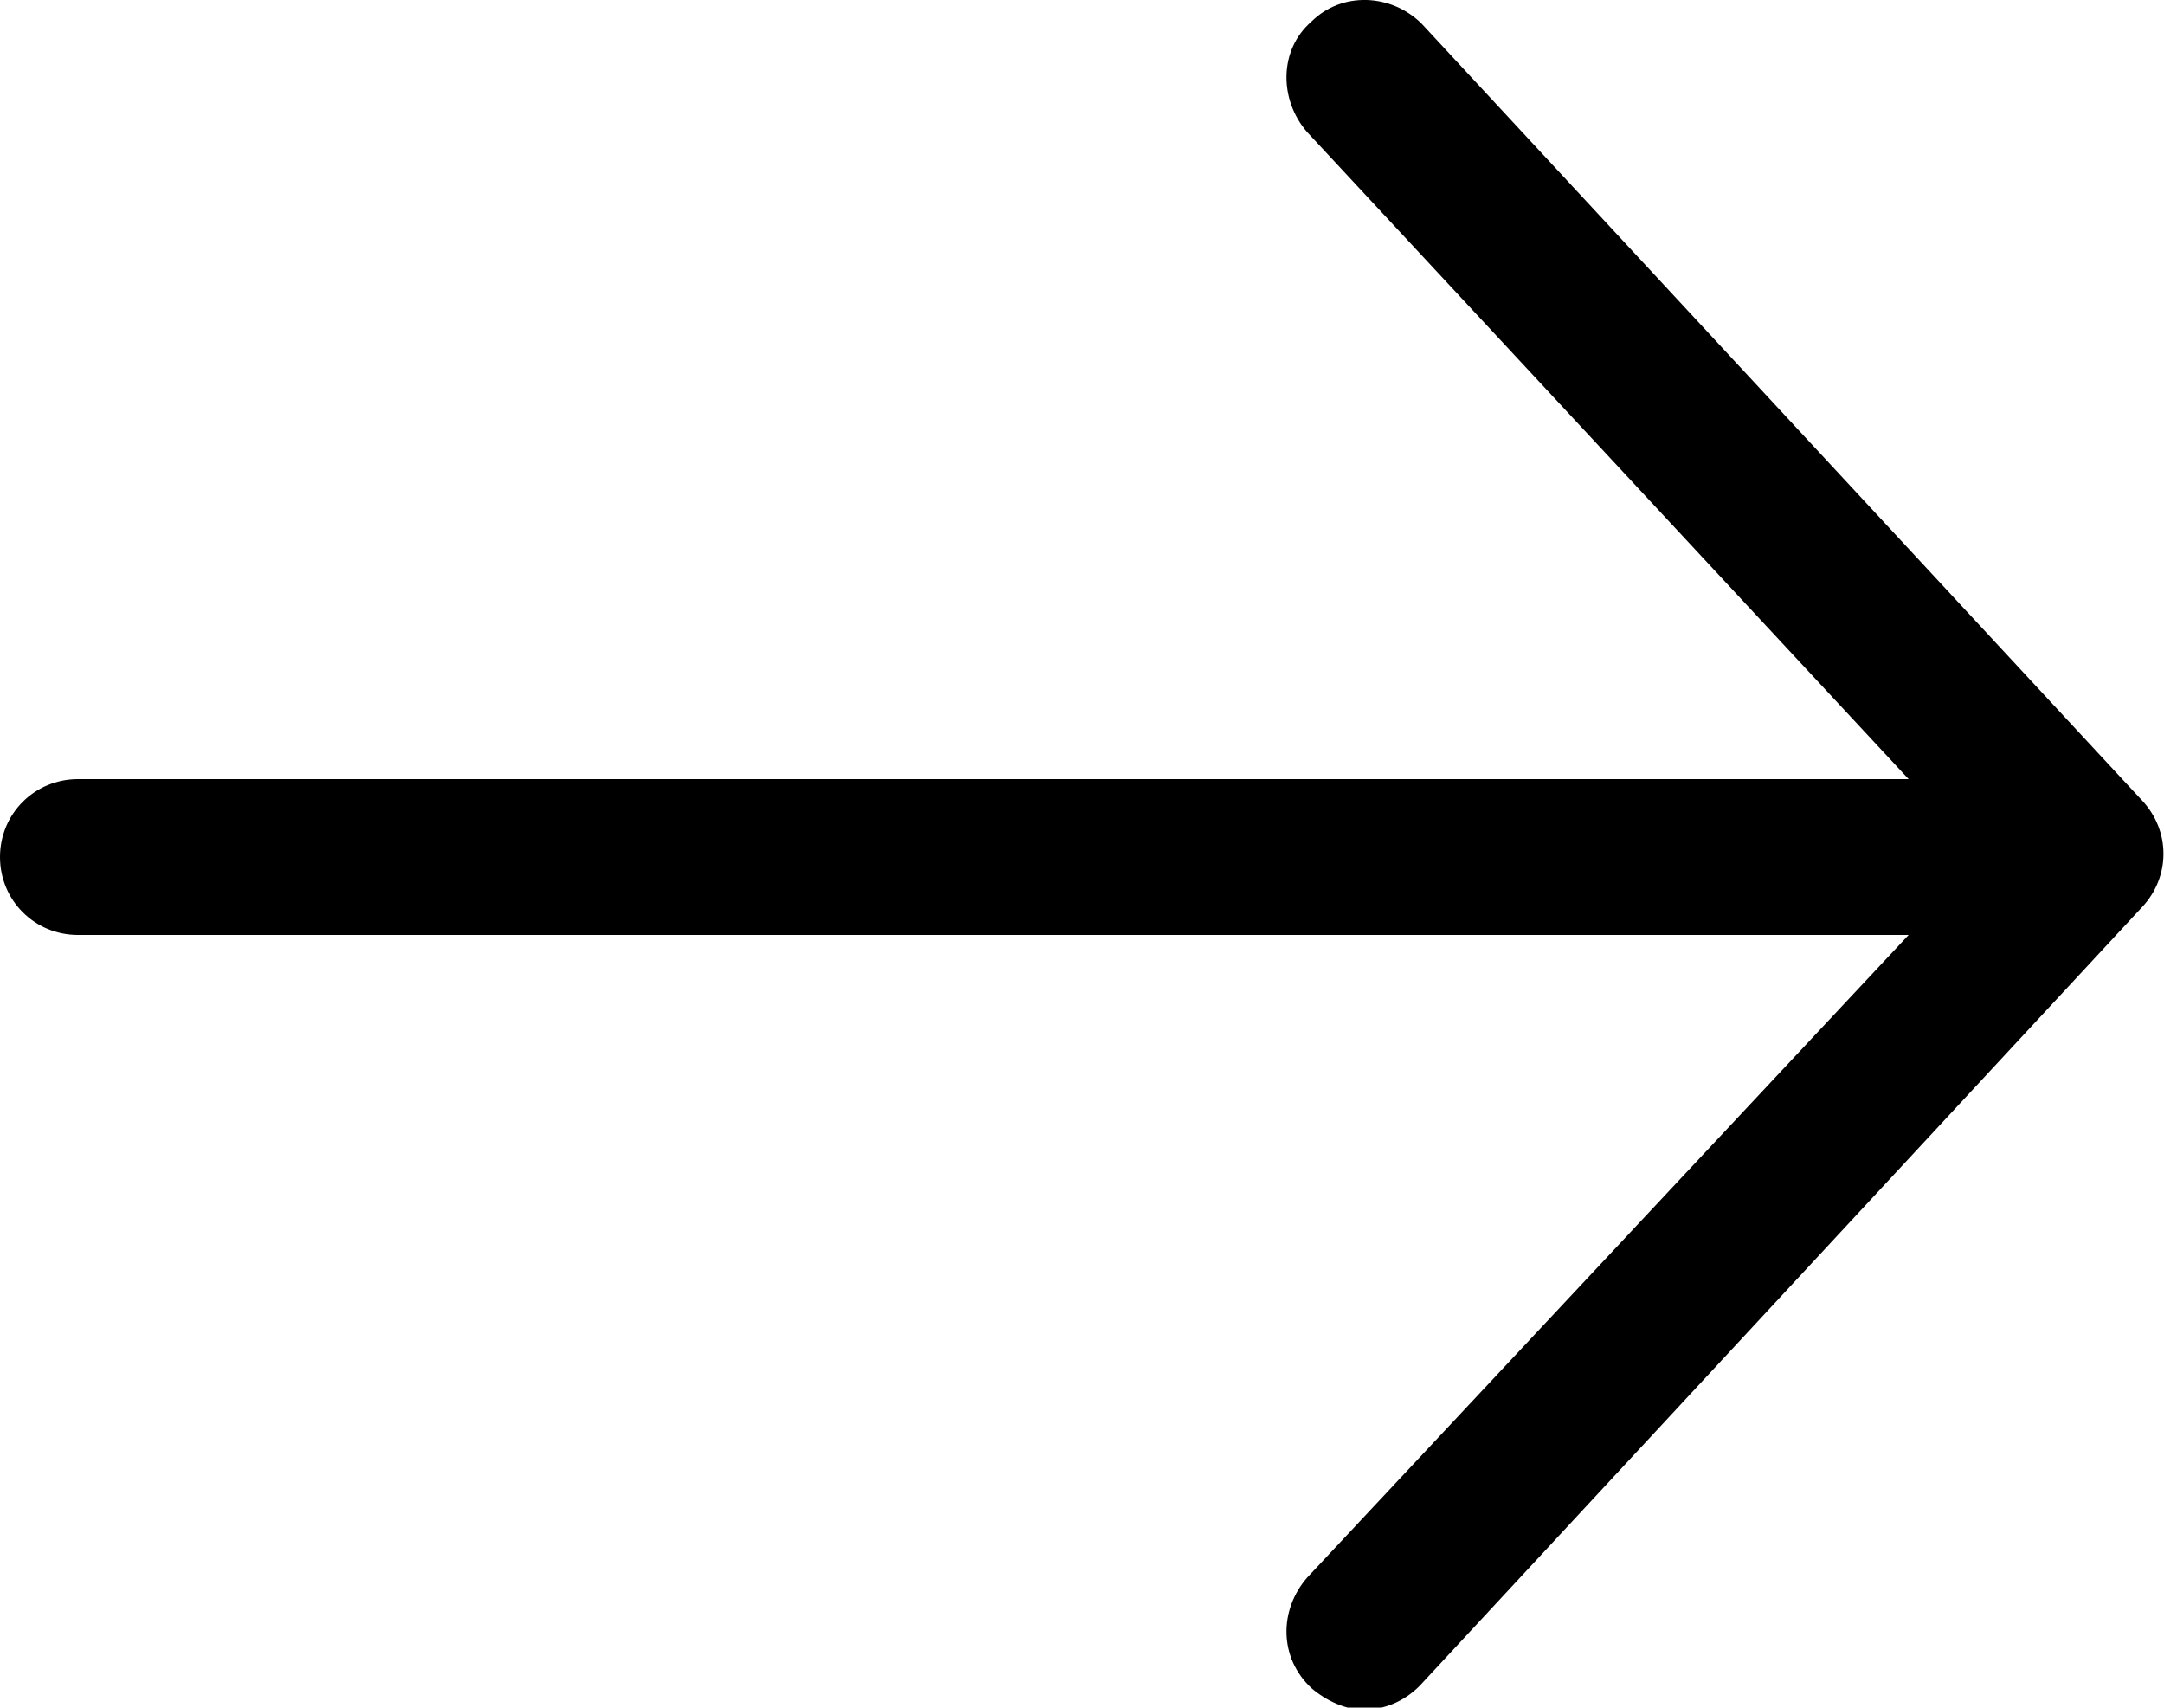 <svg xmlns="http://www.w3.org/2000/svg" viewBox="0 0 100 78.9" style="enable-background:new 0 0 100 78.9" xml:space="preserve"><path d="M99 37 65.7 1.1C64.3-.3 62-.4 60.6 1c-1.5 1.3-1.5 3.6-.2 5.1L88.2 36H3.6c-2 0-3.6 1.6-3.6 3.6s1.6 3.6 3.6 3.6h84.6L60.4 72.9c-1.3 1.5-1.3 3.7.2 5.1.7.6 1.6 1 2.4 1 1 0 1.9-.4 2.6-1.1l33.4-36c1.3-1.4 1.3-3.5 0-4.9z" style="fill:#000000"/></svg>
